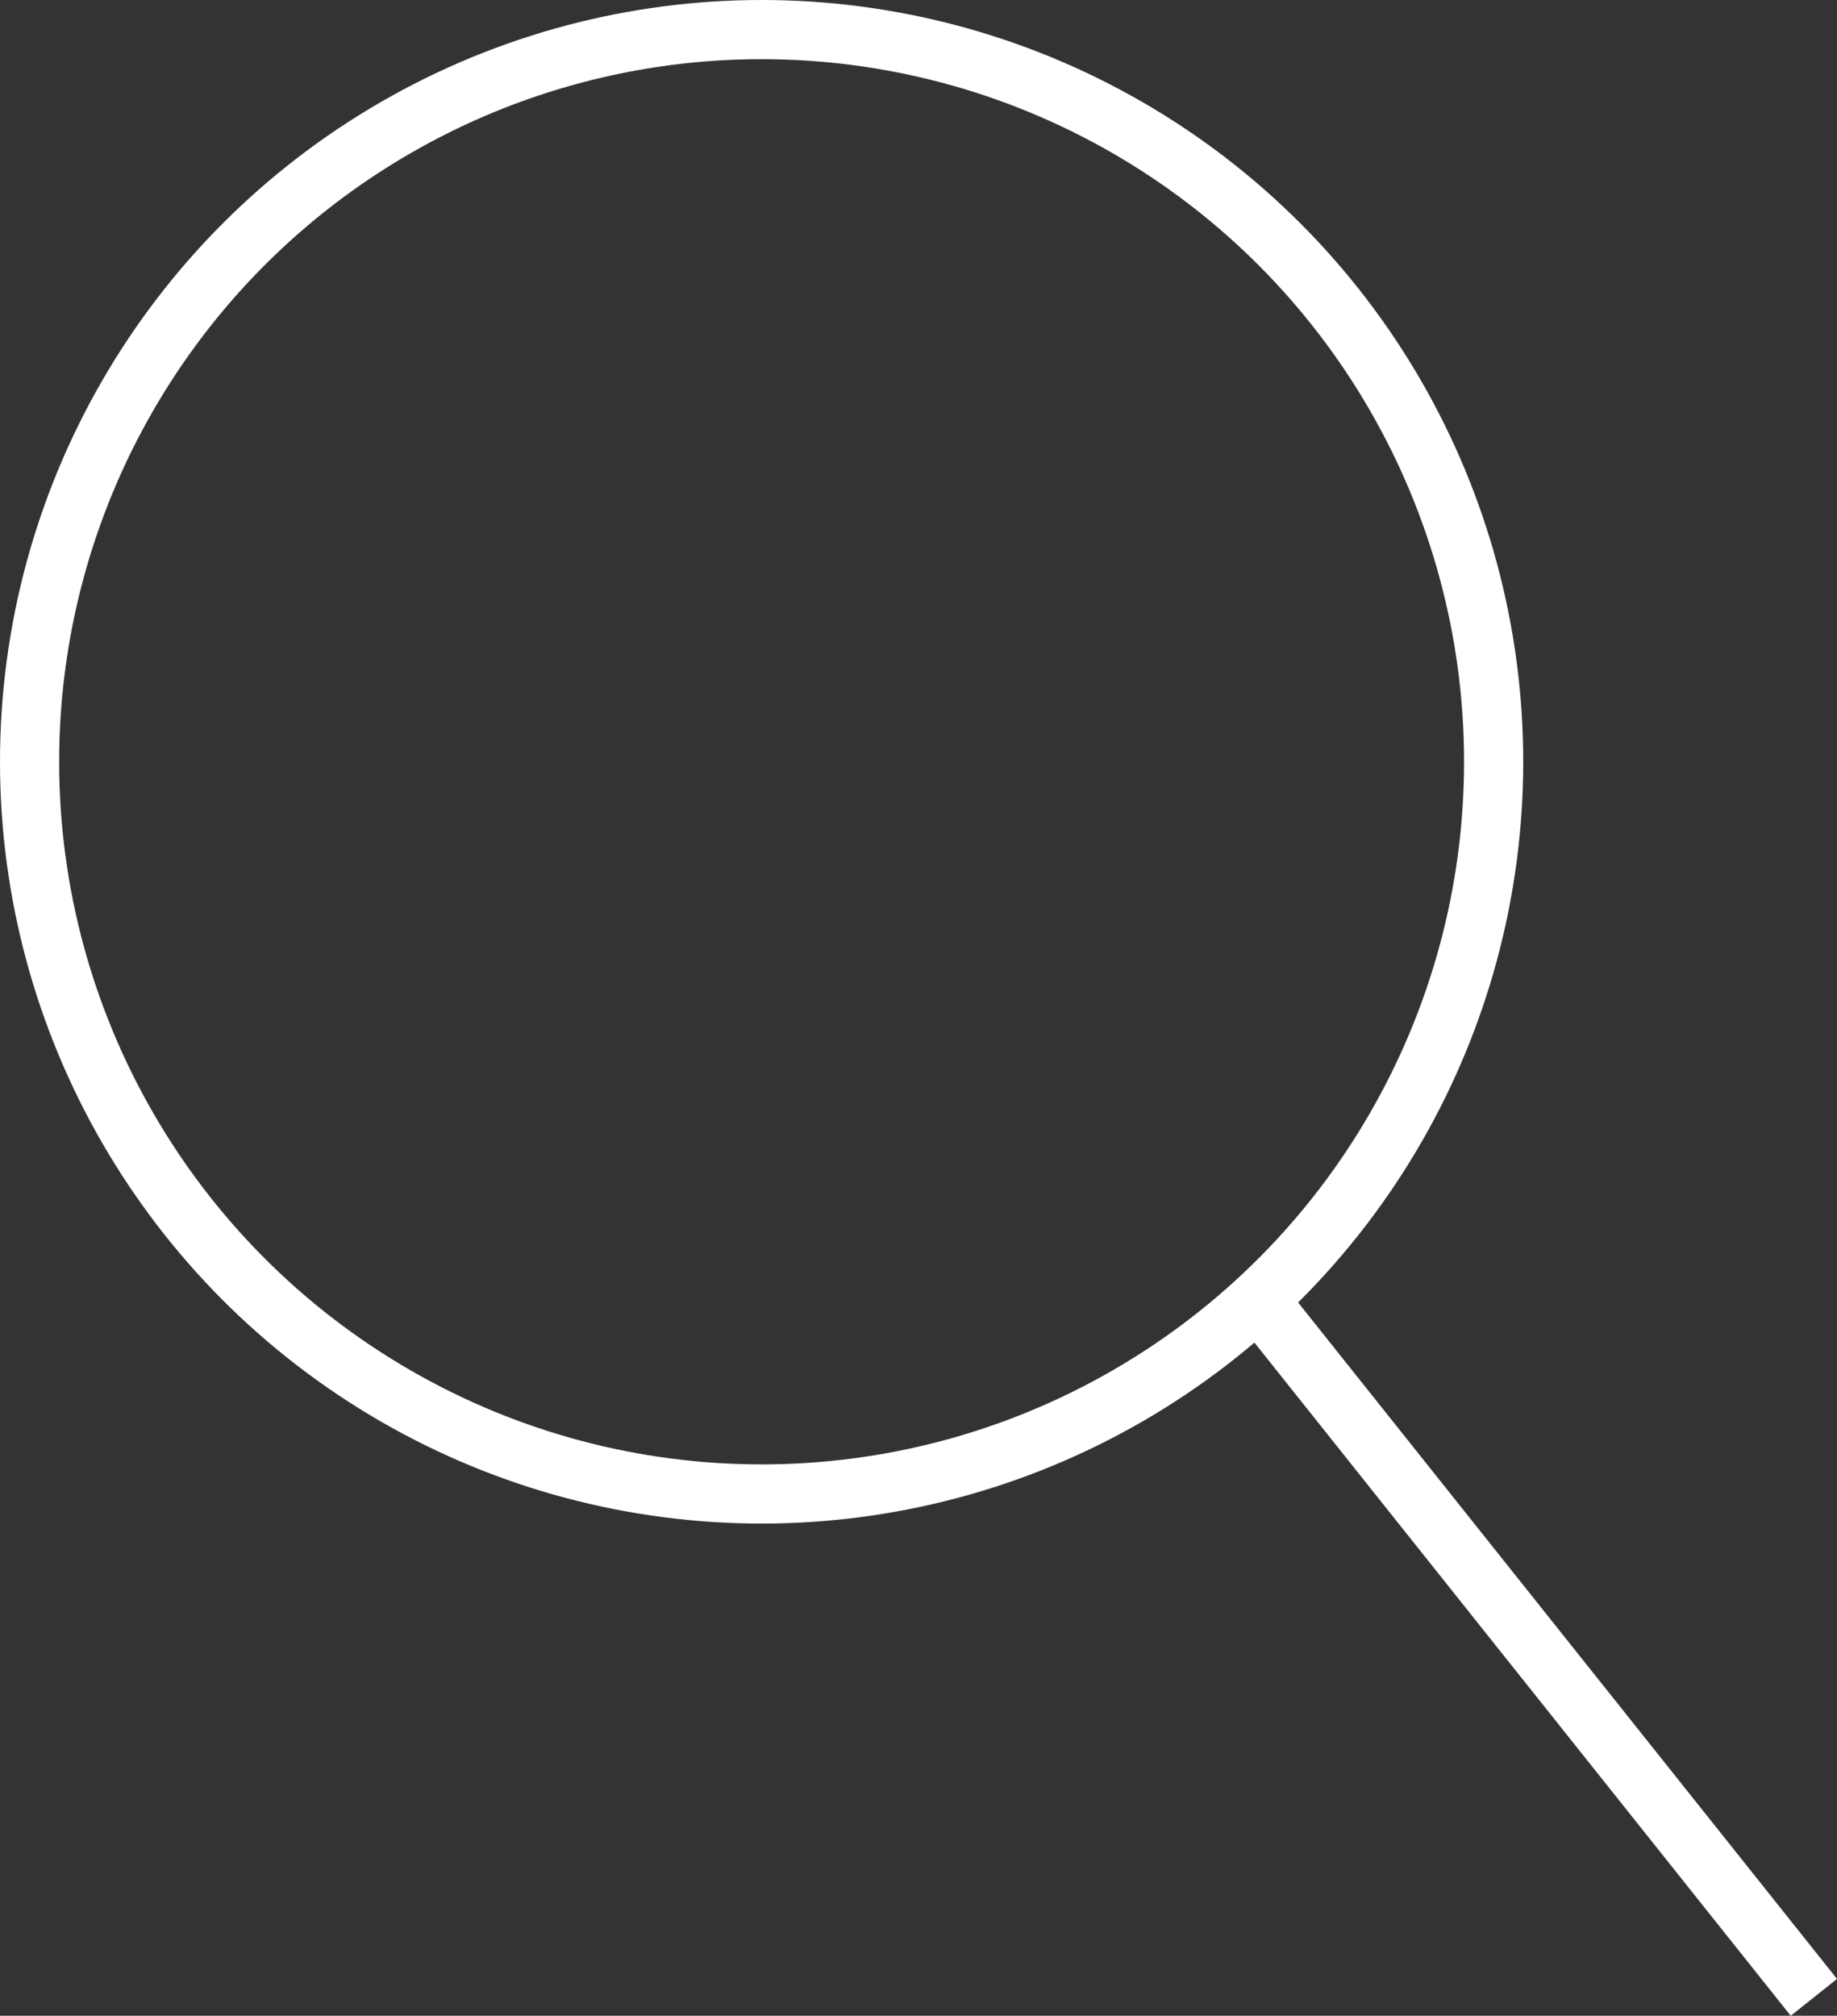<svg xmlns="http://www.w3.org/2000/svg" width="31.052" height="34.066" viewBox="0 0 31.052 34.066">
  <rect x="0" y="0" width="31.052" height="34.066" fill="#333333" stroke="none"/>
  <g id="グループ_779" data-name="グループ 779" transform="translate(-1409.102 -2308.761)">
    <circle id="楕円形_42" data-name="楕円形 42" cx="12.374" cy="12.374" r="12.374" transform="translate(1409.602 2309.261)" fill="none" stroke="#fff" stroke-miterlimit="10" stroke-width="1"/>
    <line id="線_926" data-name="線 926" x2="9.403" y2="11.8" transform="translate(1430.36 2330.716)" fill="none" stroke="#fff" stroke-miterlimit="10" stroke-width="1"/>
  </g>
</svg>
